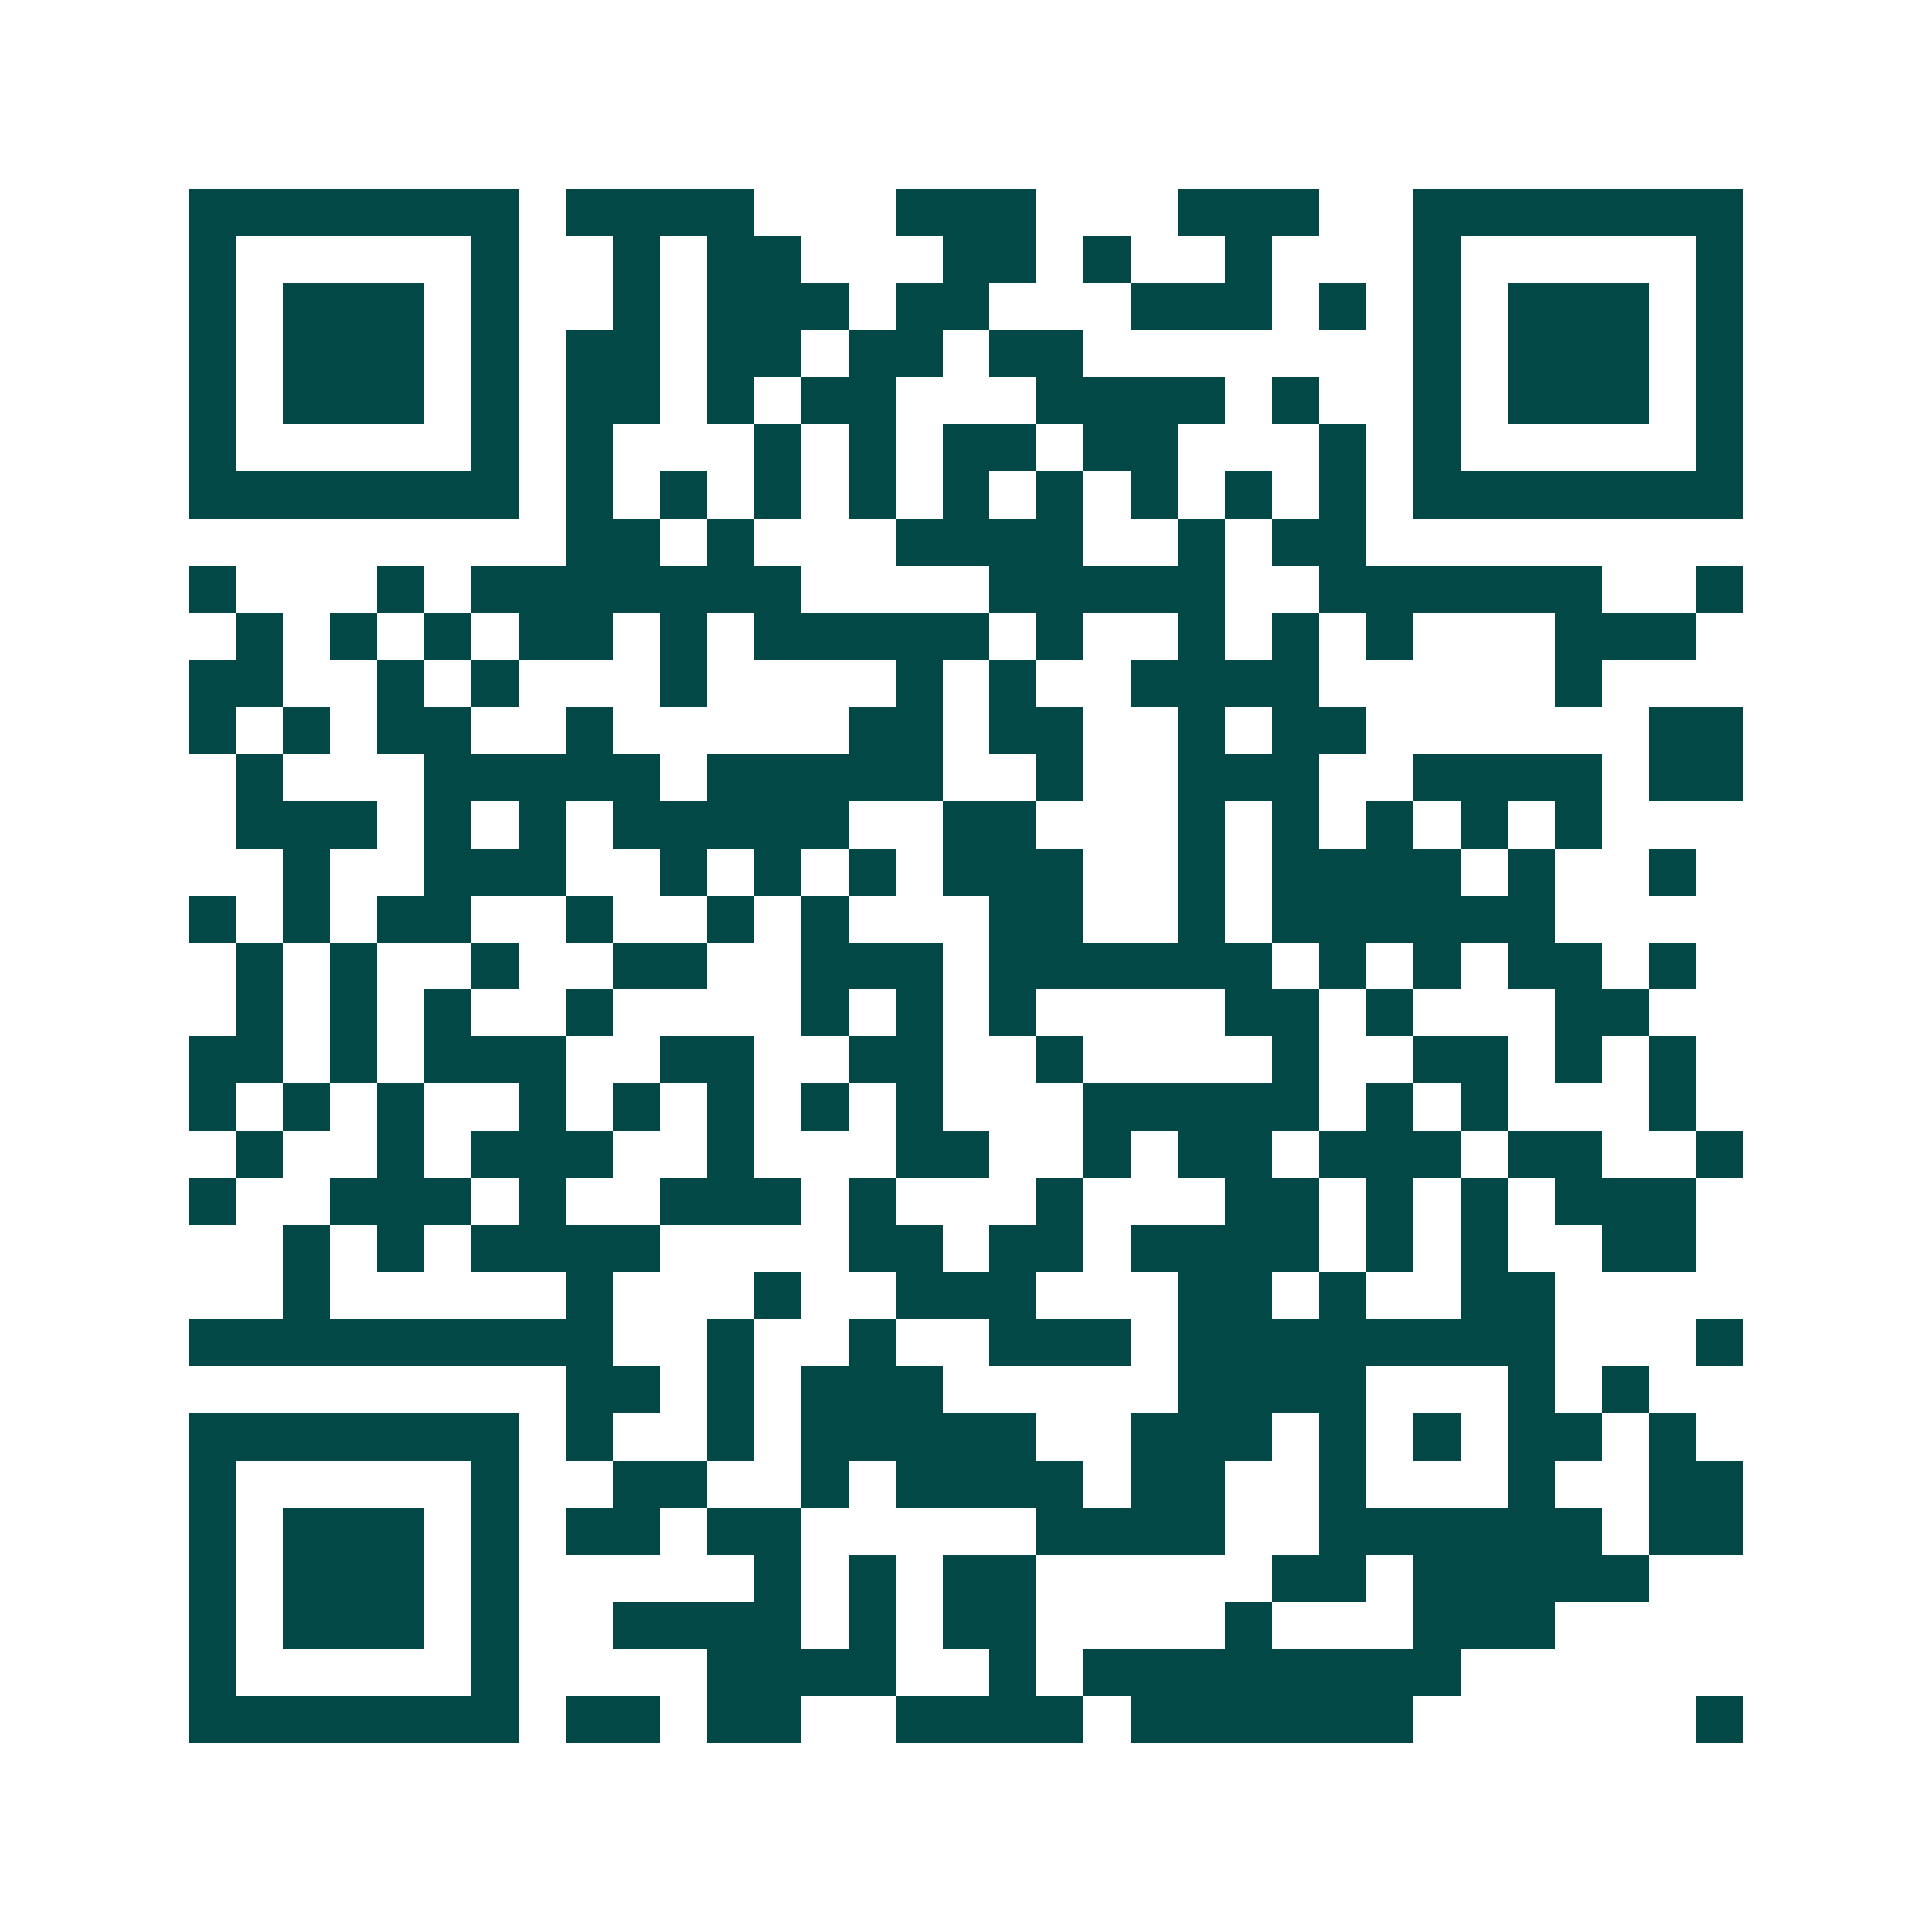<svg xmlns="http://www.w3.org/2000/svg" width="200" height="200" viewBox="0 0 41 41" shape-rendering="crispEdges"><path fill="#ffffff" d="M0 0h41v41H0z"/><path stroke="#014847" d="M4 4.5h7m1 0h4m3 0h3m3 0h3m2 0h7M4 5.5h1m5 0h1m2 0h1m1 0h2m3 0h2m1 0h1m2 0h1m3 0h1m5 0h1M4 6.5h1m1 0h3m1 0h1m2 0h1m1 0h3m1 0h2m3 0h3m1 0h1m1 0h1m1 0h3m1 0h1M4 7.5h1m1 0h3m1 0h1m1 0h2m1 0h2m1 0h2m1 0h2m7 0h1m1 0h3m1 0h1M4 8.5h1m1 0h3m1 0h1m1 0h2m1 0h1m1 0h2m3 0h4m1 0h1m2 0h1m1 0h3m1 0h1M4 9.5h1m5 0h1m1 0h1m3 0h1m1 0h1m1 0h2m1 0h2m3 0h1m1 0h1m5 0h1M4 10.5h7m1 0h1m1 0h1m1 0h1m1 0h1m1 0h1m1 0h1m1 0h1m1 0h1m1 0h1m1 0h7M12 11.5h2m1 0h1m3 0h4m2 0h1m1 0h2M4 12.5h1m3 0h1m1 0h7m4 0h5m2 0h6m2 0h1M5 13.5h1m1 0h1m1 0h1m1 0h2m1 0h1m1 0h5m1 0h1m2 0h1m1 0h1m1 0h1m3 0h3M4 14.5h2m2 0h1m1 0h1m3 0h1m4 0h1m1 0h1m2 0h4m5 0h1M4 15.5h1m1 0h1m1 0h2m2 0h1m5 0h2m1 0h2m2 0h1m1 0h2m6 0h2M5 16.5h1m3 0h5m1 0h5m2 0h1m2 0h3m2 0h4m1 0h2M5 17.5h3m1 0h1m1 0h1m1 0h5m2 0h2m3 0h1m1 0h1m1 0h1m1 0h1m1 0h1M6 18.5h1m2 0h3m2 0h1m1 0h1m1 0h1m1 0h3m2 0h1m1 0h4m1 0h1m2 0h1M4 19.5h1m1 0h1m1 0h2m2 0h1m2 0h1m1 0h1m3 0h2m2 0h1m1 0h6M5 20.5h1m1 0h1m2 0h1m2 0h2m2 0h3m1 0h6m1 0h1m1 0h1m1 0h2m1 0h1M5 21.5h1m1 0h1m1 0h1m2 0h1m4 0h1m1 0h1m1 0h1m4 0h2m1 0h1m3 0h2M4 22.5h2m1 0h1m1 0h3m2 0h2m2 0h2m2 0h1m4 0h1m2 0h2m1 0h1m1 0h1M4 23.5h1m1 0h1m1 0h1m2 0h1m1 0h1m1 0h1m1 0h1m1 0h1m3 0h5m1 0h1m1 0h1m3 0h1M5 24.5h1m2 0h1m1 0h3m2 0h1m3 0h2m2 0h1m1 0h2m1 0h3m1 0h2m2 0h1M4 25.5h1m2 0h3m1 0h1m2 0h3m1 0h1m3 0h1m3 0h2m1 0h1m1 0h1m1 0h3M6 26.5h1m1 0h1m1 0h4m4 0h2m1 0h2m1 0h4m1 0h1m1 0h1m2 0h2M6 27.5h1m5 0h1m3 0h1m2 0h3m3 0h2m1 0h1m2 0h2M4 28.5h9m2 0h1m2 0h1m2 0h3m1 0h8m3 0h1M12 29.5h2m1 0h1m1 0h3m5 0h4m3 0h1m1 0h1M4 30.5h7m1 0h1m2 0h1m1 0h5m2 0h3m1 0h1m1 0h1m1 0h2m1 0h1M4 31.5h1m5 0h1m2 0h2m2 0h1m1 0h4m1 0h2m2 0h1m3 0h1m2 0h2M4 32.5h1m1 0h3m1 0h1m1 0h2m1 0h2m5 0h4m2 0h6m1 0h2M4 33.5h1m1 0h3m1 0h1m5 0h1m1 0h1m1 0h2m5 0h2m1 0h5M4 34.5h1m1 0h3m1 0h1m2 0h4m1 0h1m1 0h2m4 0h1m3 0h3M4 35.5h1m5 0h1m4 0h4m2 0h1m1 0h8M4 36.5h7m1 0h2m1 0h2m2 0h4m1 0h6m6 0h1"/></svg>
